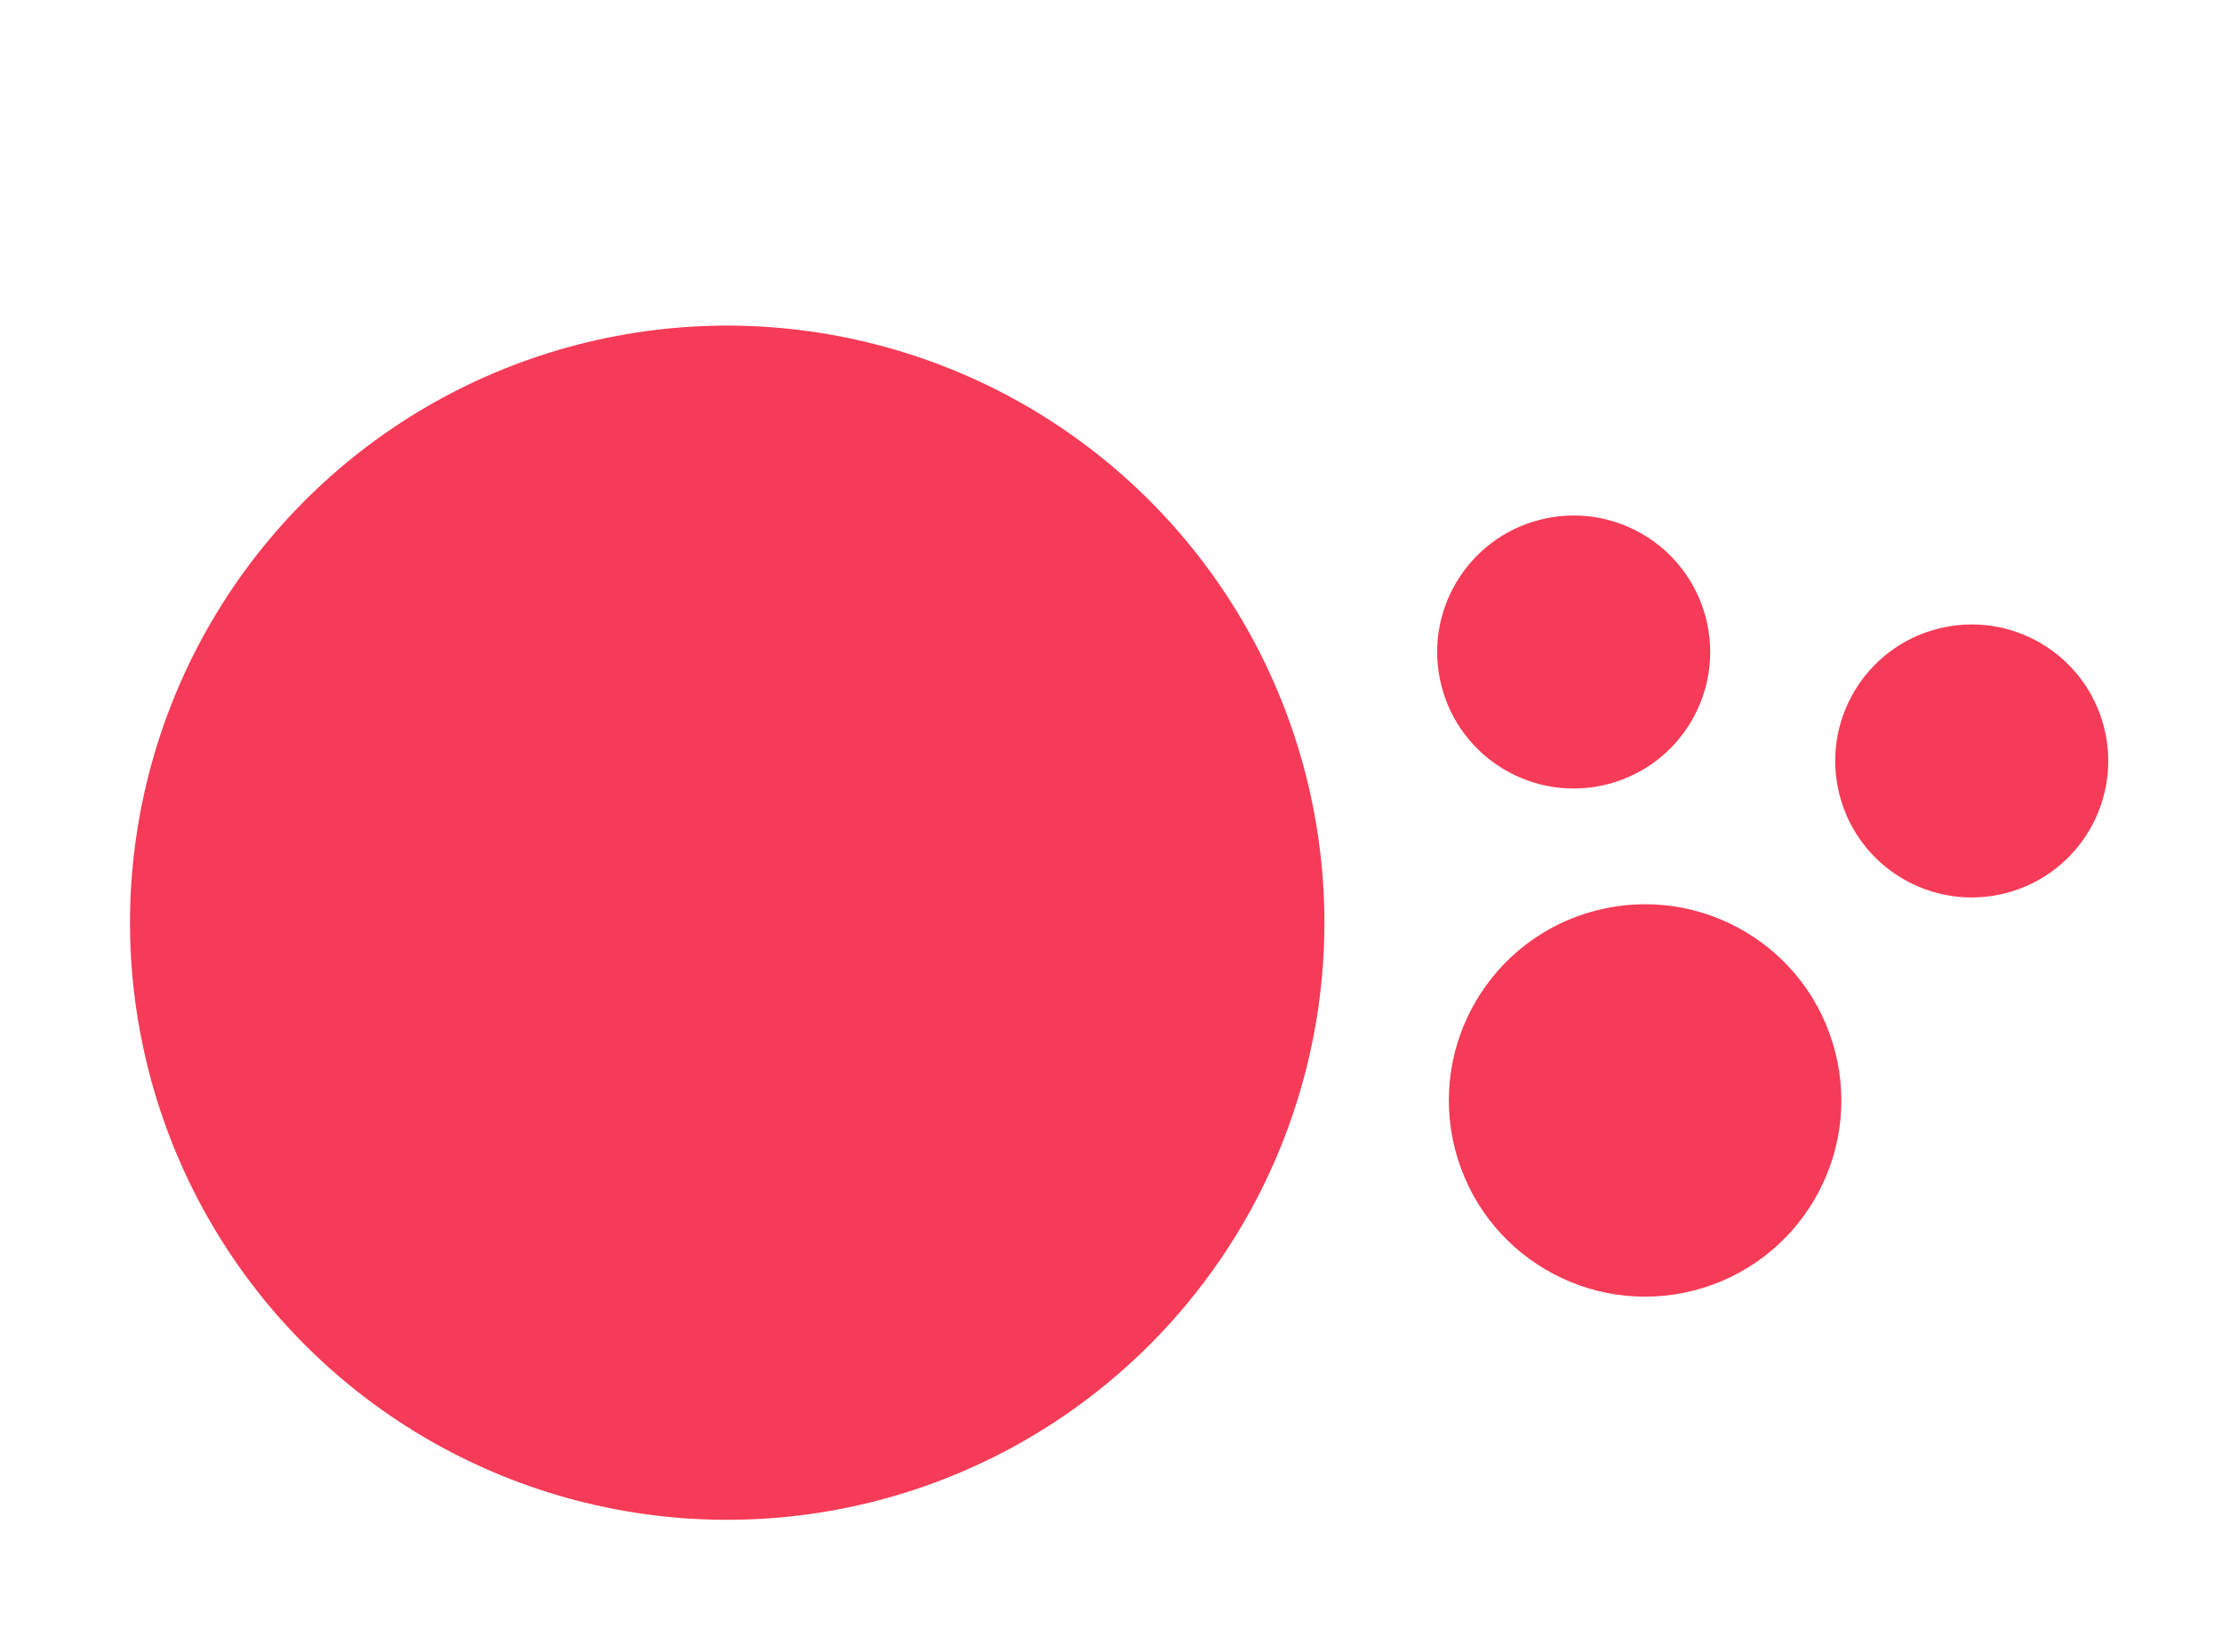 <svg width="238" height="177" viewBox="0 0 238 177" fill="none" xmlns="http://www.w3.org/2000/svg">
<circle cx="77.892" cy="98.849" r="63.965" transform="rotate(-14.435 77.892 98.849)" fill="#F53B57"/>
<circle cx="176.208" cy="117.89" r="21.017" transform="rotate(-14.435 176.208 117.89)" fill="#F53B57"/>
<circle cx="168.559" cy="69.849" r="14.621" transform="rotate(-14.435 168.559 69.849)" fill="#F53B57"/>
<circle cx="211.194" cy="81.52" r="14.621" transform="rotate(-14.435 211.194 81.52)" fill="#F53B57"/>
</svg>
